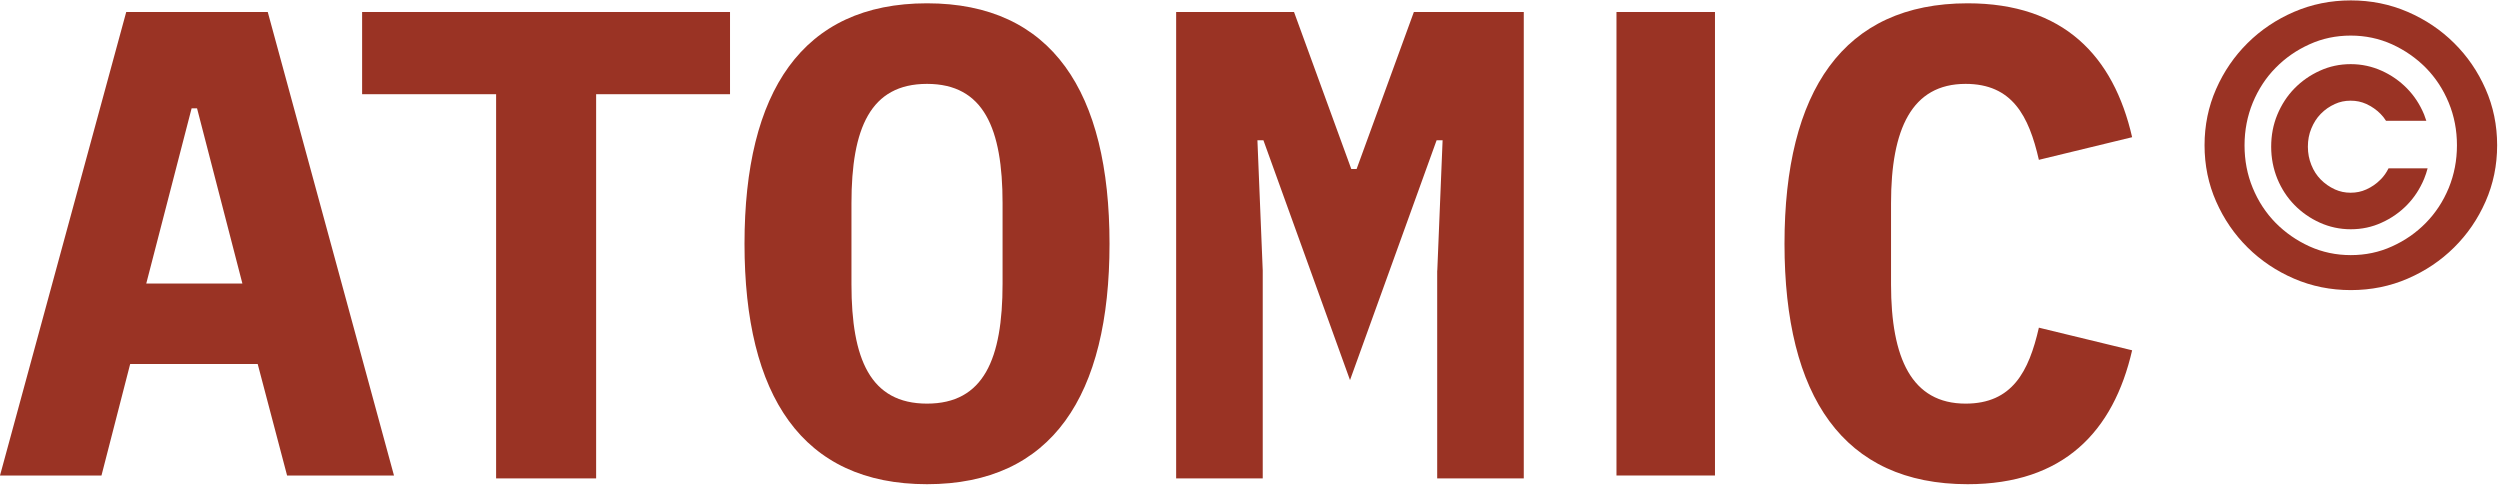 <?xml version="1.0" encoding="UTF-8"?>
<svg xmlns="http://www.w3.org/2000/svg" width="614" height="119" viewBox="0 0 614 119" fill="none">
  <path d="M70.507 116.783L63.289 89.396H31.971L24.923 116.783H0L31.002 2.946H65.759L96.762 116.783H70.531H70.507ZM48.369 26.6H47.061L35.919 69.644H59.534L48.393 26.6H48.369Z" fill="#9A3324"></path>
  <path d="M146.41 23.136V117.495H121.844V23.136H88.936V2.946H179.294V23.136H146.386H146.41Z" fill="#9A3324"></path>
  <path d="M182.851 59.865C182.851 22.558 196.968 0.812 227.674 0.812C258.381 0.812 272.498 22.558 272.498 59.865C272.498 97.171 258.381 118.918 227.674 118.918C196.968 118.918 182.851 97.171 182.851 59.865ZM246.23 69.674V49.886C246.23 31.57 241.621 20.601 227.674 20.601C213.728 20.601 209.12 31.57 209.12 49.886V69.844C209.12 88.159 213.728 99.129 227.674 99.129C241.621 99.129 246.23 88.159 246.23 69.674Z" fill="#9A3324"></path>
  <path d="M352.998 66.45L354.303 34.455H352.829L331.563 93.354L310.297 34.455H308.823L310.128 66.45V117.495H288.862V2.946H317.812L331.877 41.509H333.182L347.246 2.946H374.24V117.495H352.974V66.45H352.998Z" fill="#9A3324"></path>
  <path d="M438.273 59.865C438.273 22.413 452.672 0.812 483.258 0.812C506.813 0.812 519.085 13.738 523.651 33.697L500.749 39.254C498.284 28.453 494.202 20.601 482.75 20.601C469.511 20.601 464.438 31.715 464.438 49.886V69.844C464.438 87.99 469.511 99.129 482.75 99.129C494.202 99.129 498.284 91.276 500.749 80.475L523.651 86.032C519.061 105.991 506.813 118.918 483.258 118.918C452.672 118.918 438.273 97.316 438.273 59.865Z" fill="#9A3324"></path>
  <path d="M610.453 21.858C608.557 17.55 605.981 13.795 602.723 10.57C599.466 7.345 595.673 4.794 591.322 2.916C586.97 1.039 582.327 0.1 577.368 0.1C572.409 0.1 567.766 1.039 563.414 2.916C559.063 4.794 555.27 7.345 552.013 10.57C548.755 13.795 546.178 17.55 544.282 21.858C542.386 26.167 541.438 30.764 541.438 35.674C541.438 40.584 542.386 45.206 544.282 49.49C546.178 53.798 548.755 57.553 552.013 60.778C555.27 64.004 559.063 66.555 563.414 68.432C567.766 70.31 572.409 71.248 577.368 71.248C582.327 71.248 586.994 70.31 591.322 68.432C595.673 66.555 599.466 64.004 602.723 60.778C605.981 57.553 608.557 53.798 610.453 49.49C612.35 45.181 613.298 40.584 613.298 35.674C613.298 30.764 612.35 26.143 610.453 21.858ZM601.41 46.168C600.049 49.466 598.177 52.306 595.795 54.737C593.412 57.168 590.641 59.093 587.481 60.514C584.321 61.958 580.941 62.656 577.344 62.656C573.746 62.656 570.343 61.934 567.207 60.514C564.046 59.069 561.275 57.144 558.893 54.737C556.51 52.306 554.638 49.466 553.277 46.168C551.915 42.895 551.259 39.381 551.259 35.698C551.259 31.992 551.94 28.502 553.277 25.228C554.638 21.955 556.486 19.091 558.893 16.66C561.275 14.229 564.046 12.303 567.207 10.883C570.367 9.439 573.746 8.741 577.344 8.741C580.941 8.741 584.345 9.463 587.481 10.883C590.641 12.327 593.412 14.253 595.795 16.66C598.177 19.091 600.049 21.931 601.41 25.228C602.772 28.526 603.428 32.016 603.428 35.698C603.428 39.405 602.747 42.895 601.41 46.168Z" fill="#9A3324"></path>
  <path d="M584.669 44.083C583.668 45.126 582.496 45.926 581.152 46.532C579.98 47.066 578.71 47.333 577.318 47.333C575.925 47.333 574.68 47.066 573.483 46.532C572.115 45.902 570.967 45.101 569.966 44.083C568.989 43.088 568.232 41.924 567.67 40.517C567.108 39.135 566.815 37.655 566.815 36.03C566.815 34.405 567.084 32.95 567.67 31.543C568.256 30.136 568.989 28.972 569.966 27.977C570.967 26.934 572.14 26.134 573.483 25.527C574.655 24.994 575.901 24.727 577.318 24.727C578.734 24.727 579.956 24.994 581.152 25.527C582.52 26.158 583.668 26.959 584.669 27.977C585.182 28.487 585.622 29.069 586.013 29.675H595.905C595.734 29.166 595.563 28.656 595.367 28.147C594.342 25.673 592.95 23.538 591.167 21.719C589.384 19.9 587.307 18.445 584.938 17.378C582.569 16.311 580.029 15.753 577.342 15.753C574.655 15.753 572.115 16.286 569.746 17.378C567.377 18.445 565.301 19.9 563.518 21.719C561.735 23.538 560.342 25.697 559.317 28.147C558.291 30.621 557.802 33.241 557.802 36.03C557.802 38.819 558.315 41.439 559.317 43.913C560.342 46.387 561.735 48.521 563.518 50.34C565.301 52.16 567.377 53.615 569.746 54.682C572.115 55.749 574.655 56.307 577.342 56.307C580.029 56.307 582.569 55.774 584.938 54.682C587.307 53.615 589.384 52.16 591.167 50.34C592.95 48.521 594.342 46.363 595.367 43.913C595.709 43.064 596.002 42.215 596.222 41.342H586.624C586.111 42.385 585.475 43.282 584.694 44.083H584.669Z" fill="#9A3324"></path>
  <path d="M421.198 2.946H397.007V116.783H421.198V2.946Z" fill="#9A3324"></path>
</svg>
